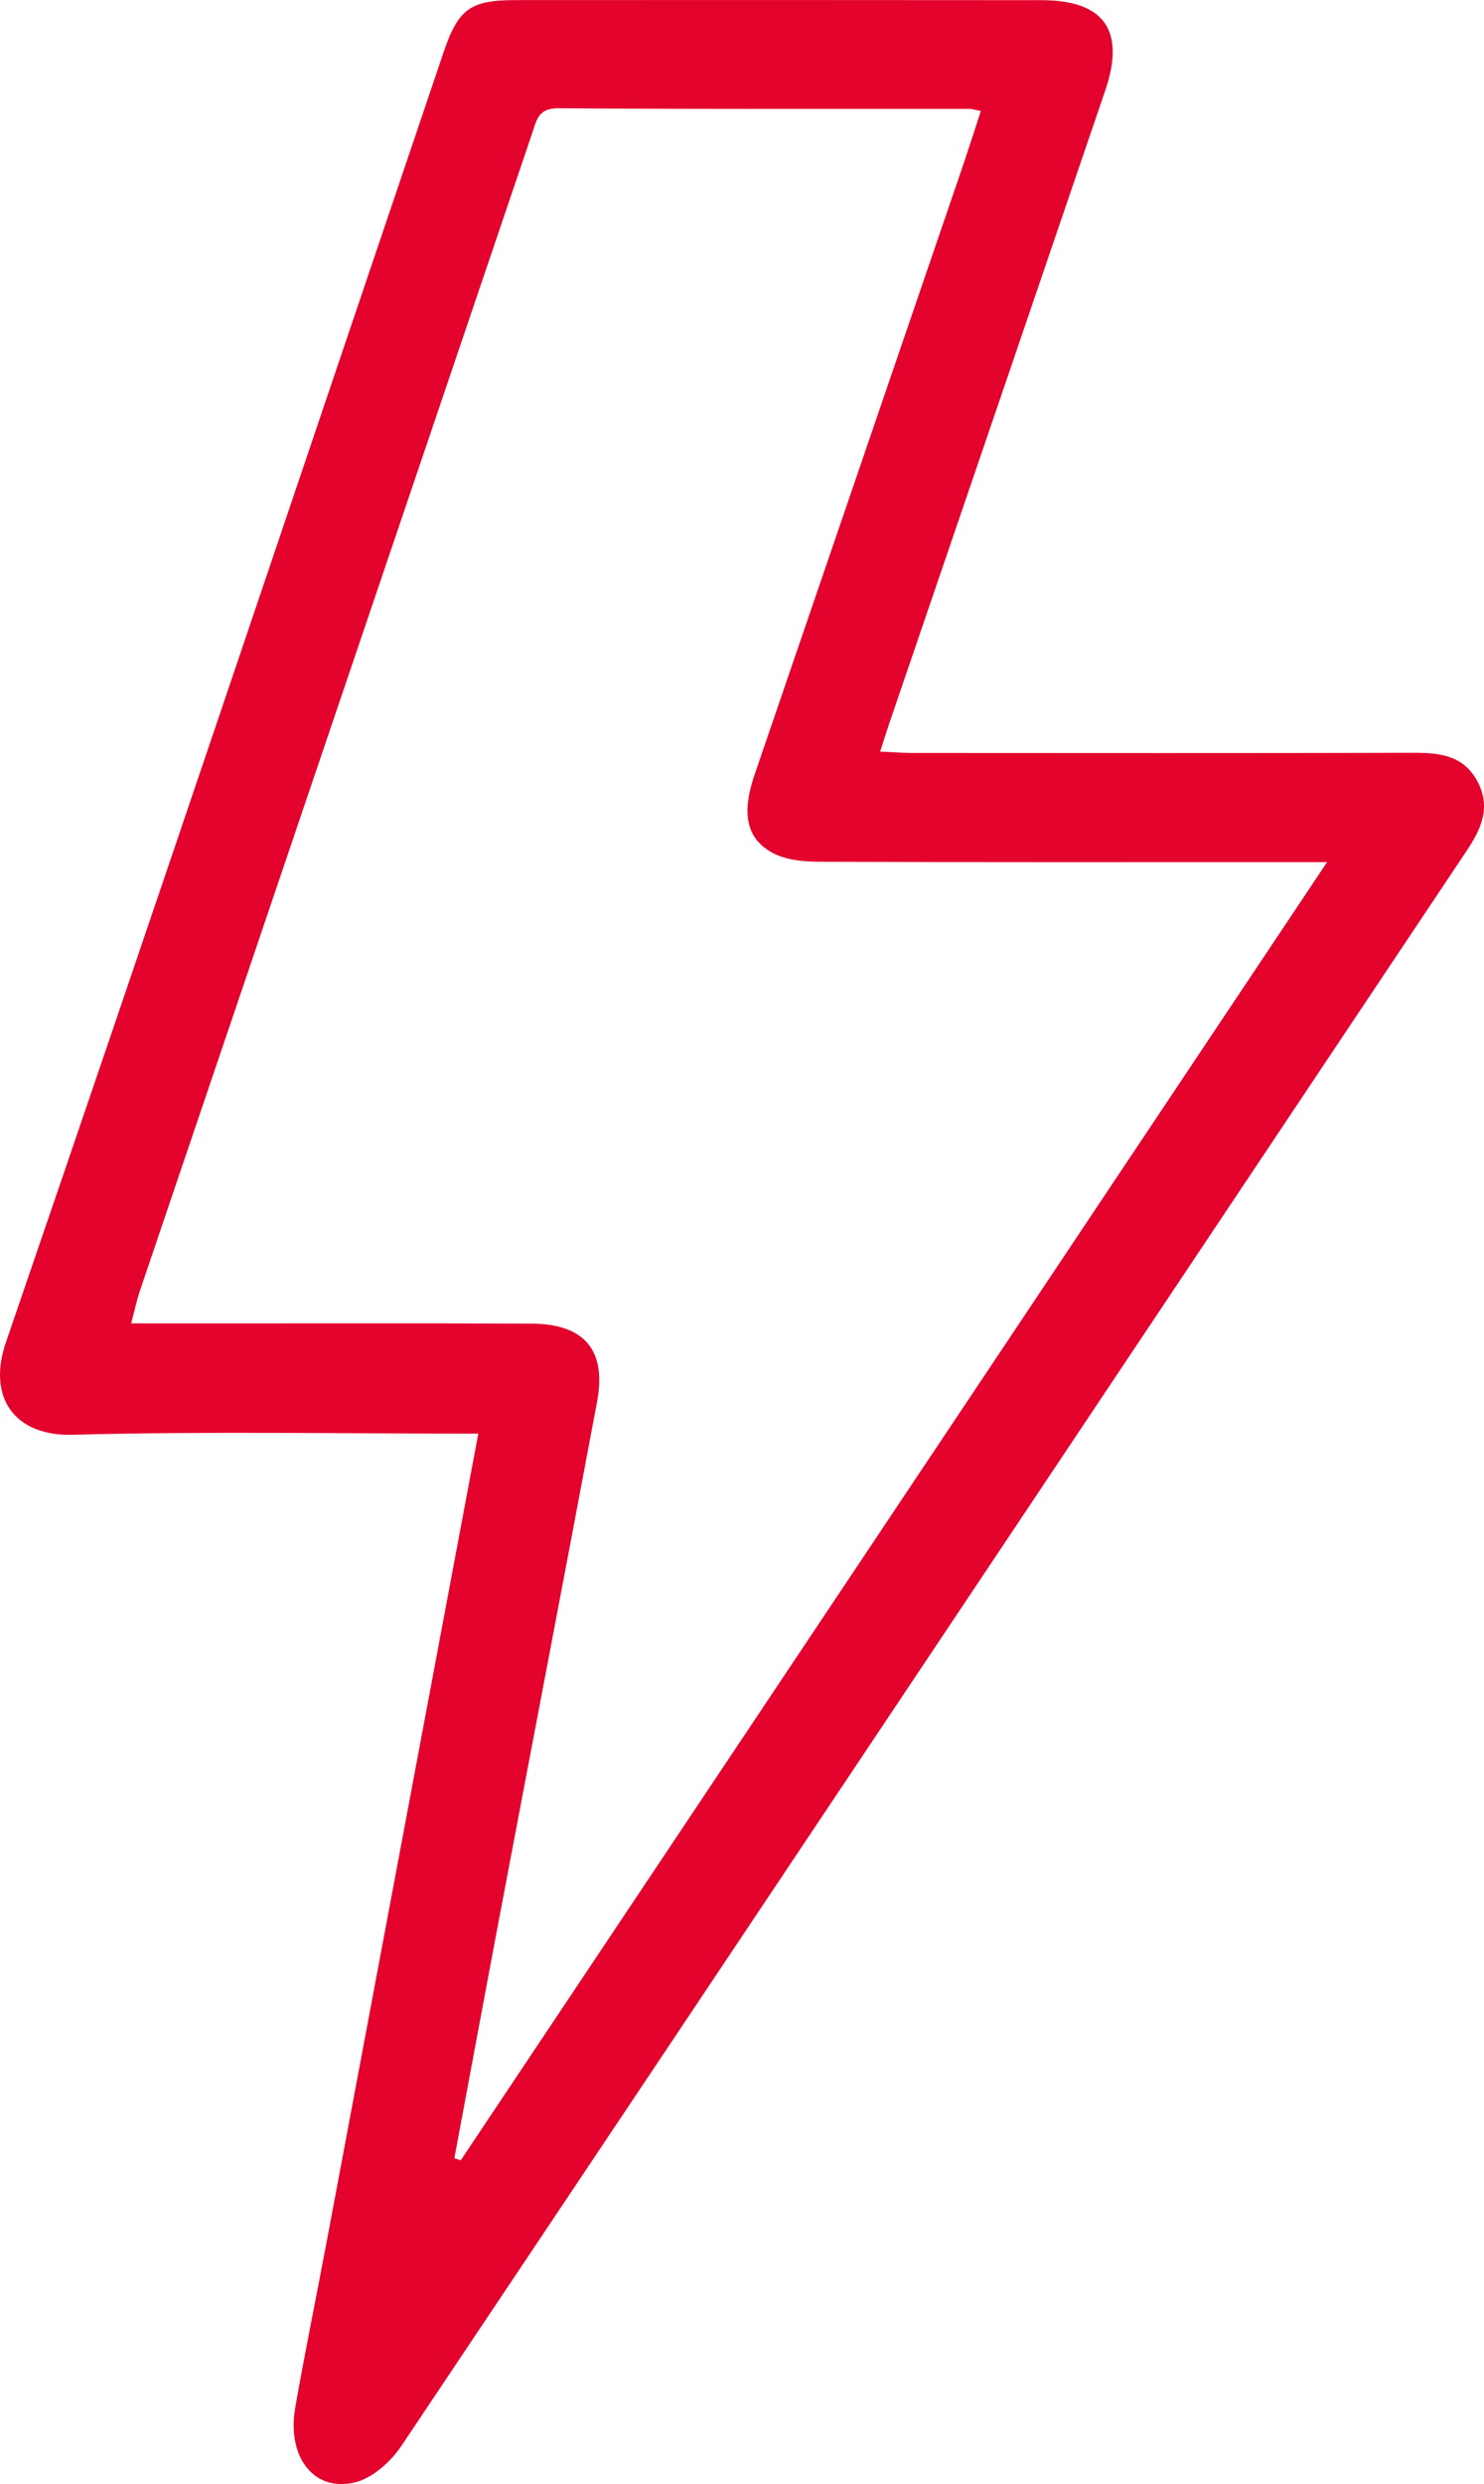 <?xml version="1.0" encoding="UTF-8"?>
<svg xmlns="http://www.w3.org/2000/svg" id="Livello_2" data-name="Livello 2" viewBox="0 0 172.22 288.16">
  <defs>
    <style>
      .cls-1 {
        fill: #e4032d;
        stroke-width: 0px;
      }
    </style>
  </defs>
  <g id="Livello_1-2" data-name="Livello 1">
    <g id="energia">
      <path class="cls-1" d="M171.46,90.65c-1.6-3.01-4.35-3.33-7.39-3.32-19.38.05-38.76.03-58.13.02-1.2,0-2.4-.1-3.8-.16.43-1.32.73-2.3,1.06-3.27,8.36-24.48,16.73-48.95,25.07-73.44,2.36-6.94-.13-10.46-7.39-10.46C100.57,0,80.27,0,59.97.01c-5.43,0-6.78.99-8.53,6.16C34.56,56.03,17.78,105.92.69,155.71c-2.23,6.5,1.11,10.9,7.67,10.73,15.55-.41,31.12-.13,47.15-.13-5.88,31.34-11.69,62.3-17.51,93.27-1.23,6.55-2.57,13.09-3.73,19.66-1.01,5.71,2.09,9.85,6.85,8.75,2.05-.47,4.2-2.38,5.44-4.22,41.28-61.66,82.45-123.4,123.67-185.11,1.69-2.54,2.82-5.04,1.23-8.01ZM53.48,250.61c-.25-.08-.5-.16-.75-.24,1.73-9.25,3.44-18.51,5.19-27.76,3.78-20,7.62-39.99,11.37-59.99,1.12-5.96-1.44-9.04-7.58-9.07-13.96-.07-27.91-.02-41.87-.03h-4.62c.41-1.53.65-2.71,1.04-3.85C31.42,104.93,46.6,60.2,61.76,15.45c.51-1.51.7-2.91,3.02-2.89,15.92.12,31.83.07,47.75.08.33,0,.66.12,1.3.24-.84,2.55-1.63,5.04-2.48,7.51-7.92,23.16-15.86,46.32-23.78,69.48-1.54,4.49-.97,7.47,2.17,9.11,1.53.8,3.52.98,5.31.99,18.11.07,36.22.04,54.32.04h4.64c-33.76,50.57-67.15,100.58-100.54,150.6Z"></path>
    </g>
  </g>
</svg>
